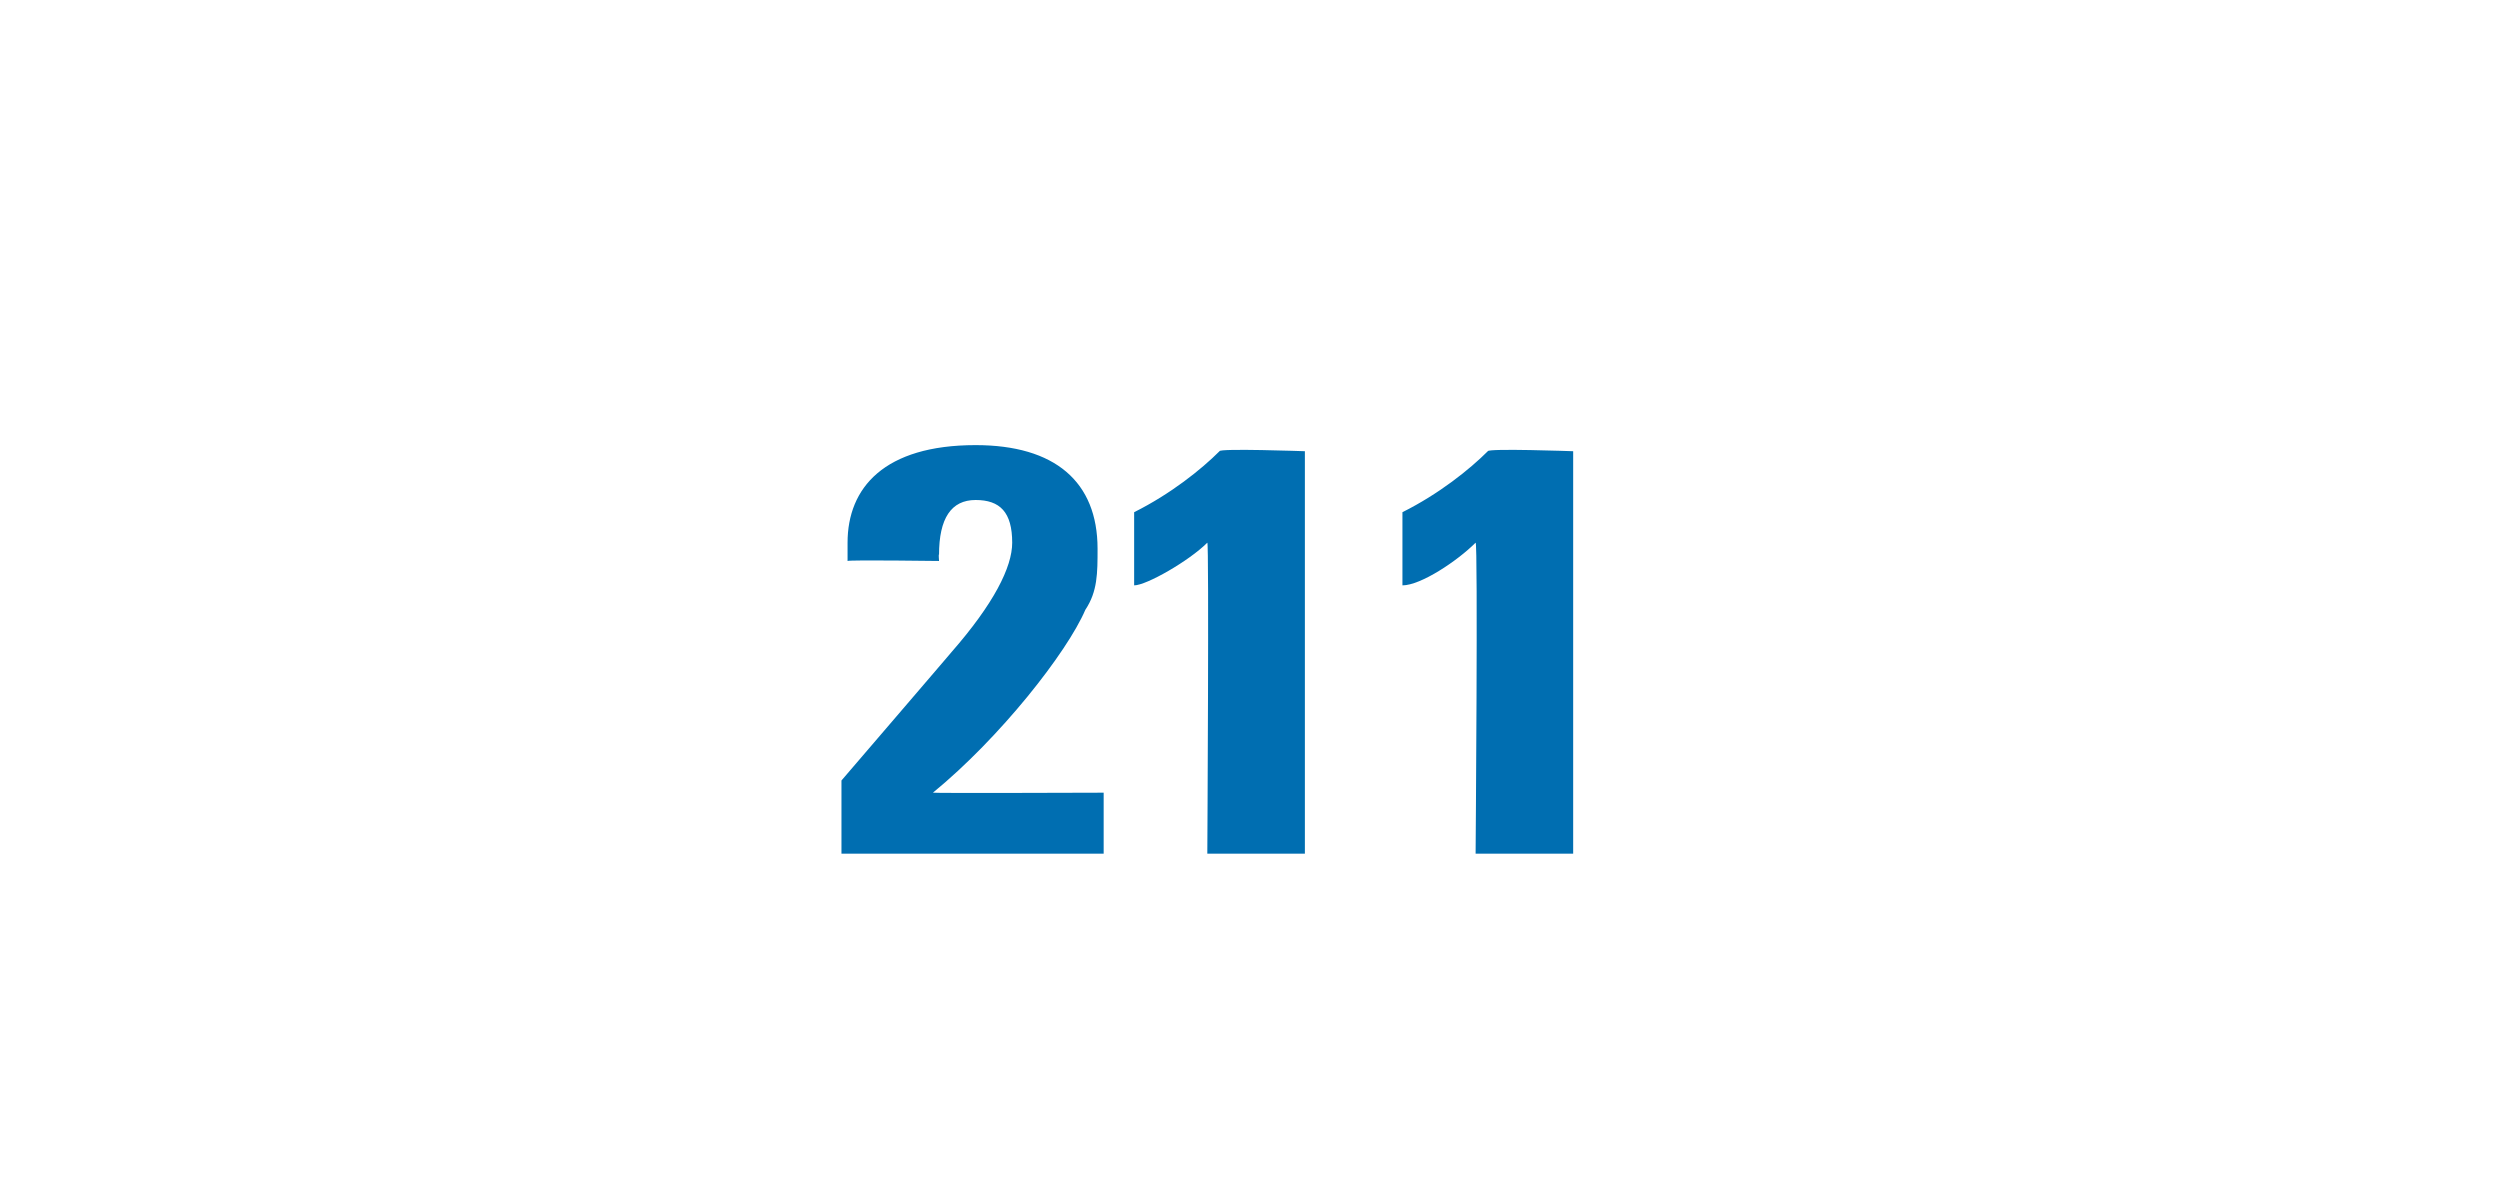 <?xml version="1.0" standalone="no"?><!DOCTYPE svg PUBLIC "-//W3C//DTD SVG 1.1//EN" "http://www.w3.org/Graphics/SVG/1.1/DTD/svg11.dtd"><svg xmlns="http://www.w3.org/2000/svg" version="1.1" width="41px" height="19.6px" viewBox="0 -1 41 19.6" style="top:-1px"><desc>﻿211</desc><defs/><g id="Polygon70546"><path d="m17.8 9c-.3.7-1.4 2.1-2.5 3c0 .01 2.8 0 2.8 0l0 1l-4.3 0l0-1.2c0 0 1.82-2.12 1.8-2.1c.7-.8 1-1.4 1-1.8c0-.5-.2-.7-.6-.7c-.4 0-.6.3-.6.9c-.01-.04 0 .1 0 .1c0 0-1.47-.02-1.5 0c0-.1 0-.2 0-.3c0-.9.6-1.6 2.1-1.6c1.3 0 2 .6 2 1.7c0 .4 0 .7-.2 1zm3.6-2.6l0 6.6l-1.6 0c0 0 .03-5.11 0-5.1c-.3.3-1 .7-1.2.7c0 0 0-1.2 0-1.2c.6-.3 1.1-.7 1.4-1c-.01-.05 1.4 0 1.4 0zm4.4 0l0 6.6l-1.6 0c0 0 .04-5.11 0-5.1c-.3.3-.9.7-1.2.7c0 0 0-1.2 0-1.2c.6-.3 1.1-.7 1.4-1c0-.05 1.4 0 1.4 0z" stroke="none" fill="#006eb1"/></g></svg>